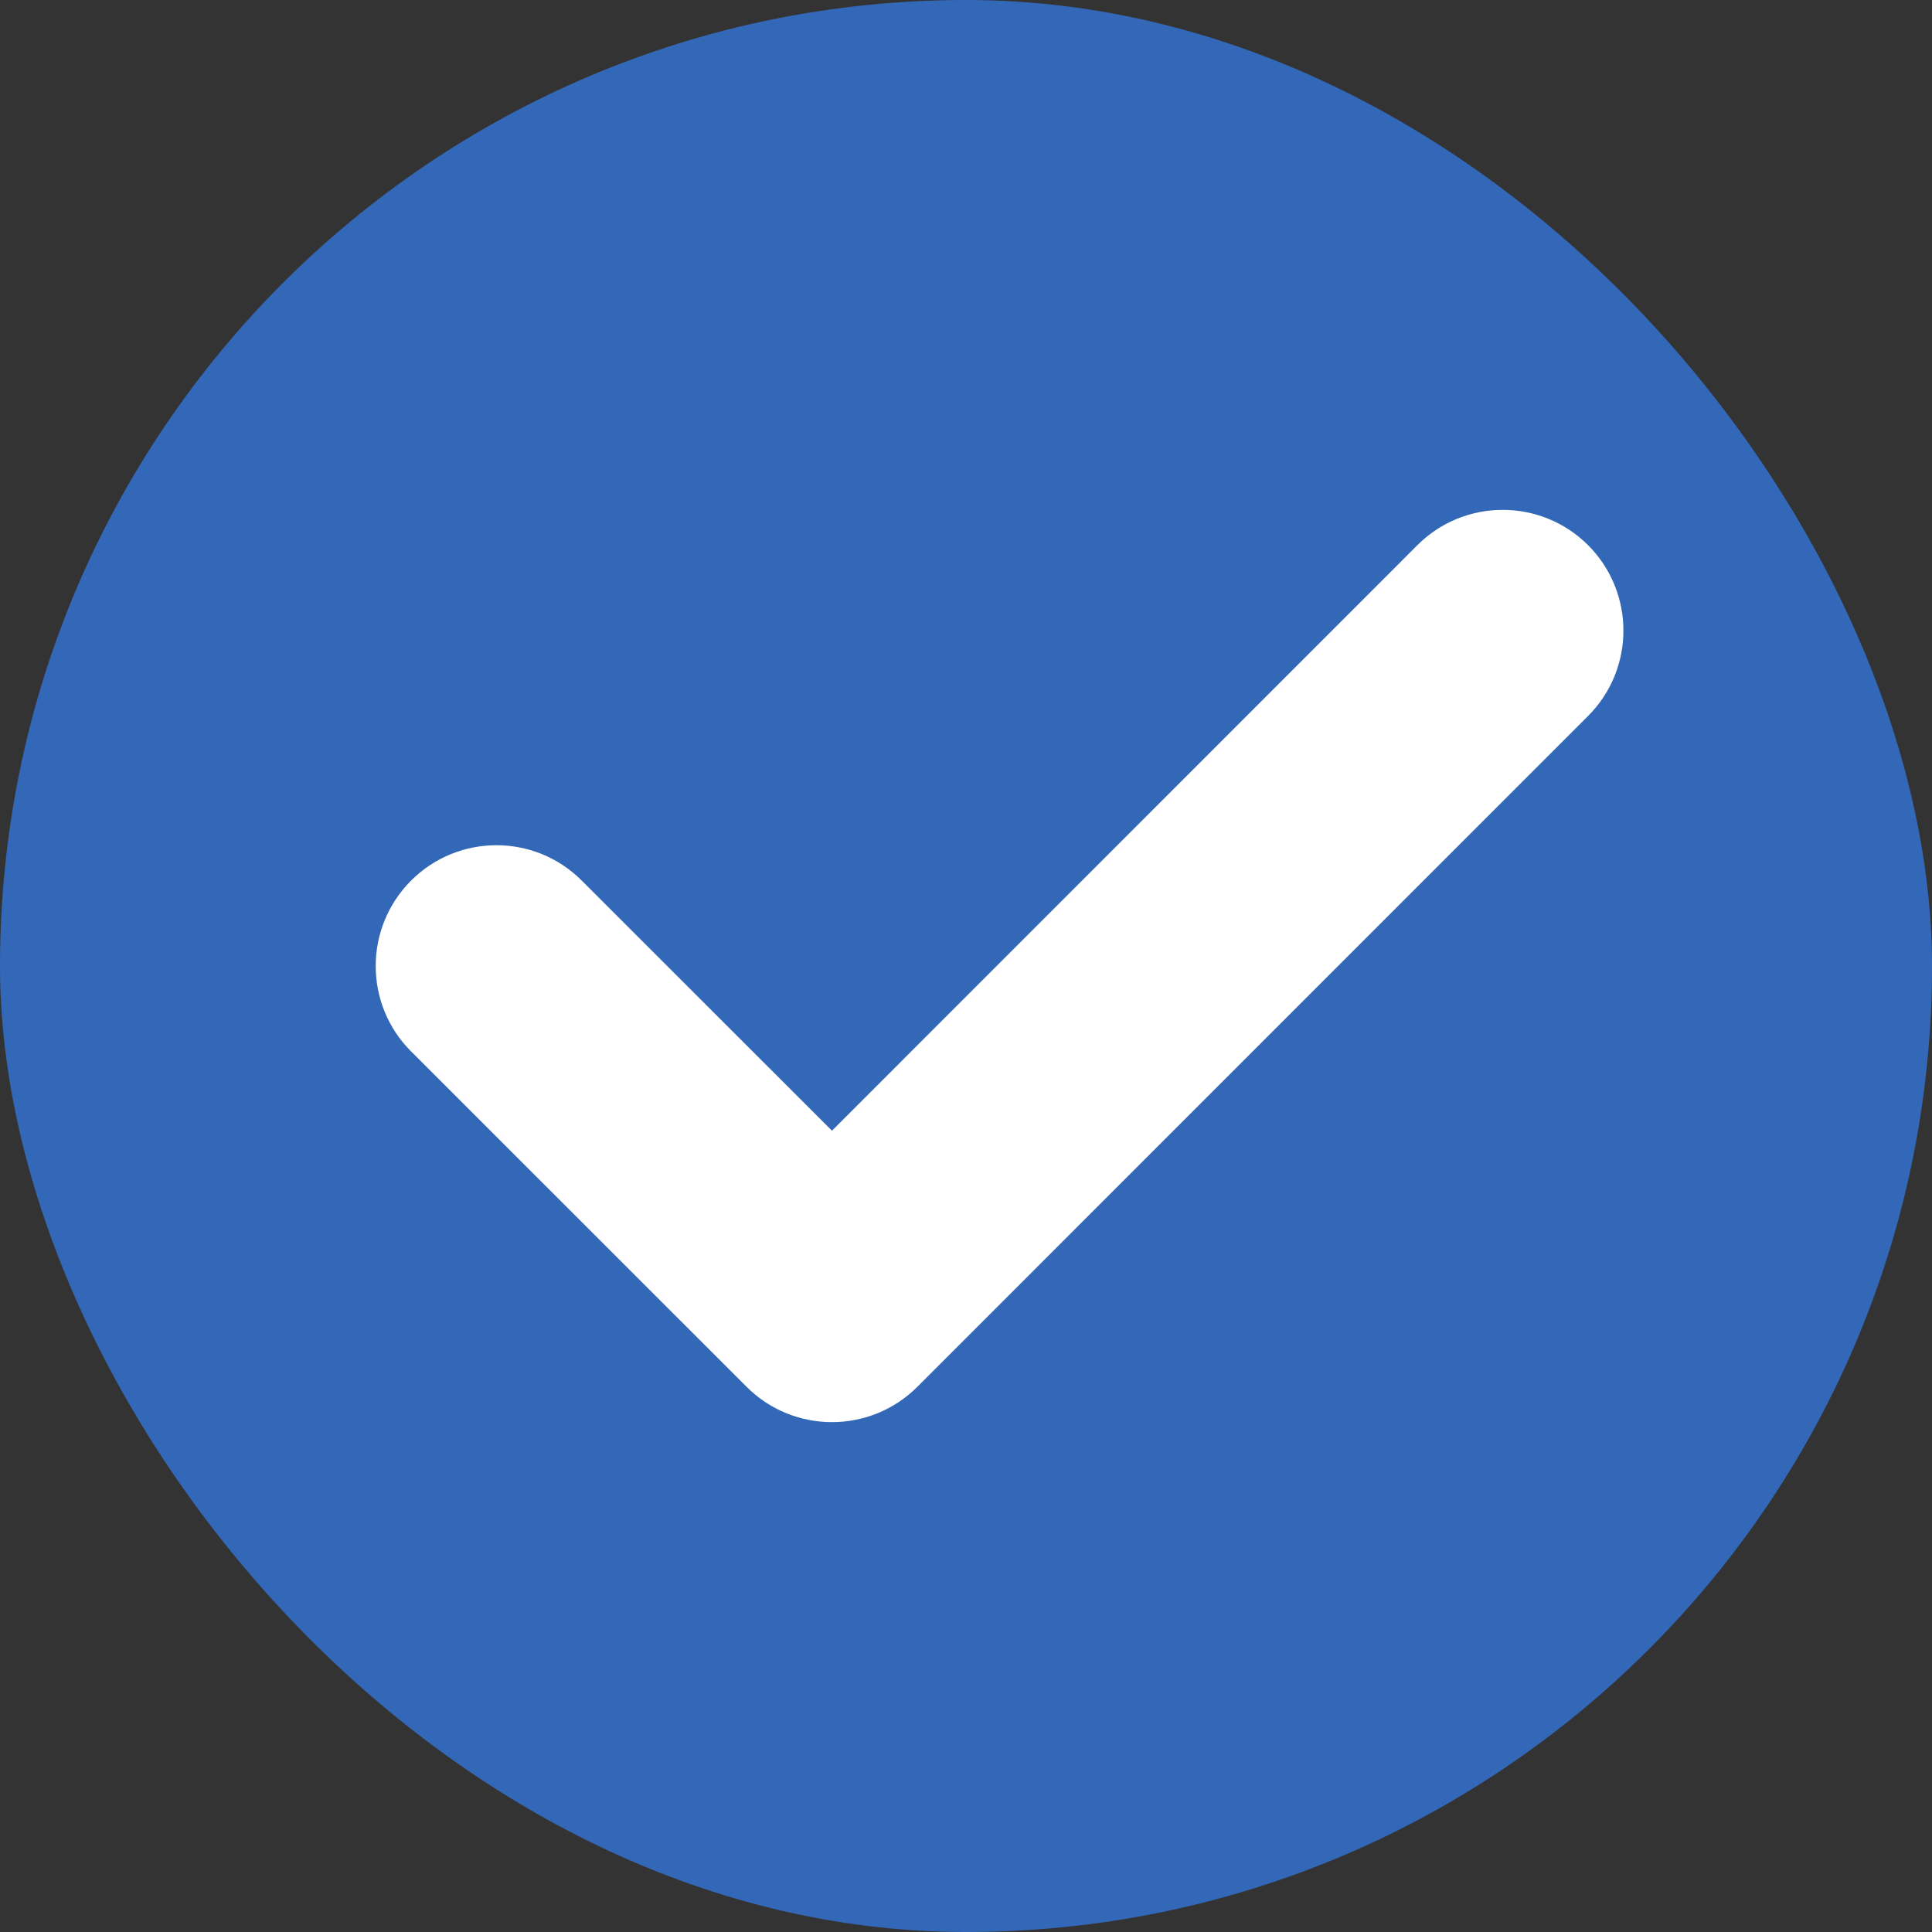 <?xml version="1.0" encoding="UTF-8"?>
<svg xmlns="http://www.w3.org/2000/svg" width="16" height="16" viewBox="0 0 16 16" fill="none">
  <rect x="0" y="0" width="16" height="16" fill="#333333" stroke="none"/>
  <rect width="16" height="16" rx="8" fill="#3368B8"></rect>
  <path fill-rule="evenodd" clip-rule="evenodd" d="M13.152 4.515C13.542 4.906 13.542 5.539 13.152 5.929L7.597 11.485C7.207 11.875 6.573 11.875 6.183 11.485L3.404 8.707C3.014 8.317 3.014 7.684 3.404 7.293C3.795 6.902 4.428 6.902 4.818 7.293L6.89 9.364L11.738 4.515C12.128 4.125 12.761 4.125 13.152 4.515Z" fill="white"></path>
</svg>
